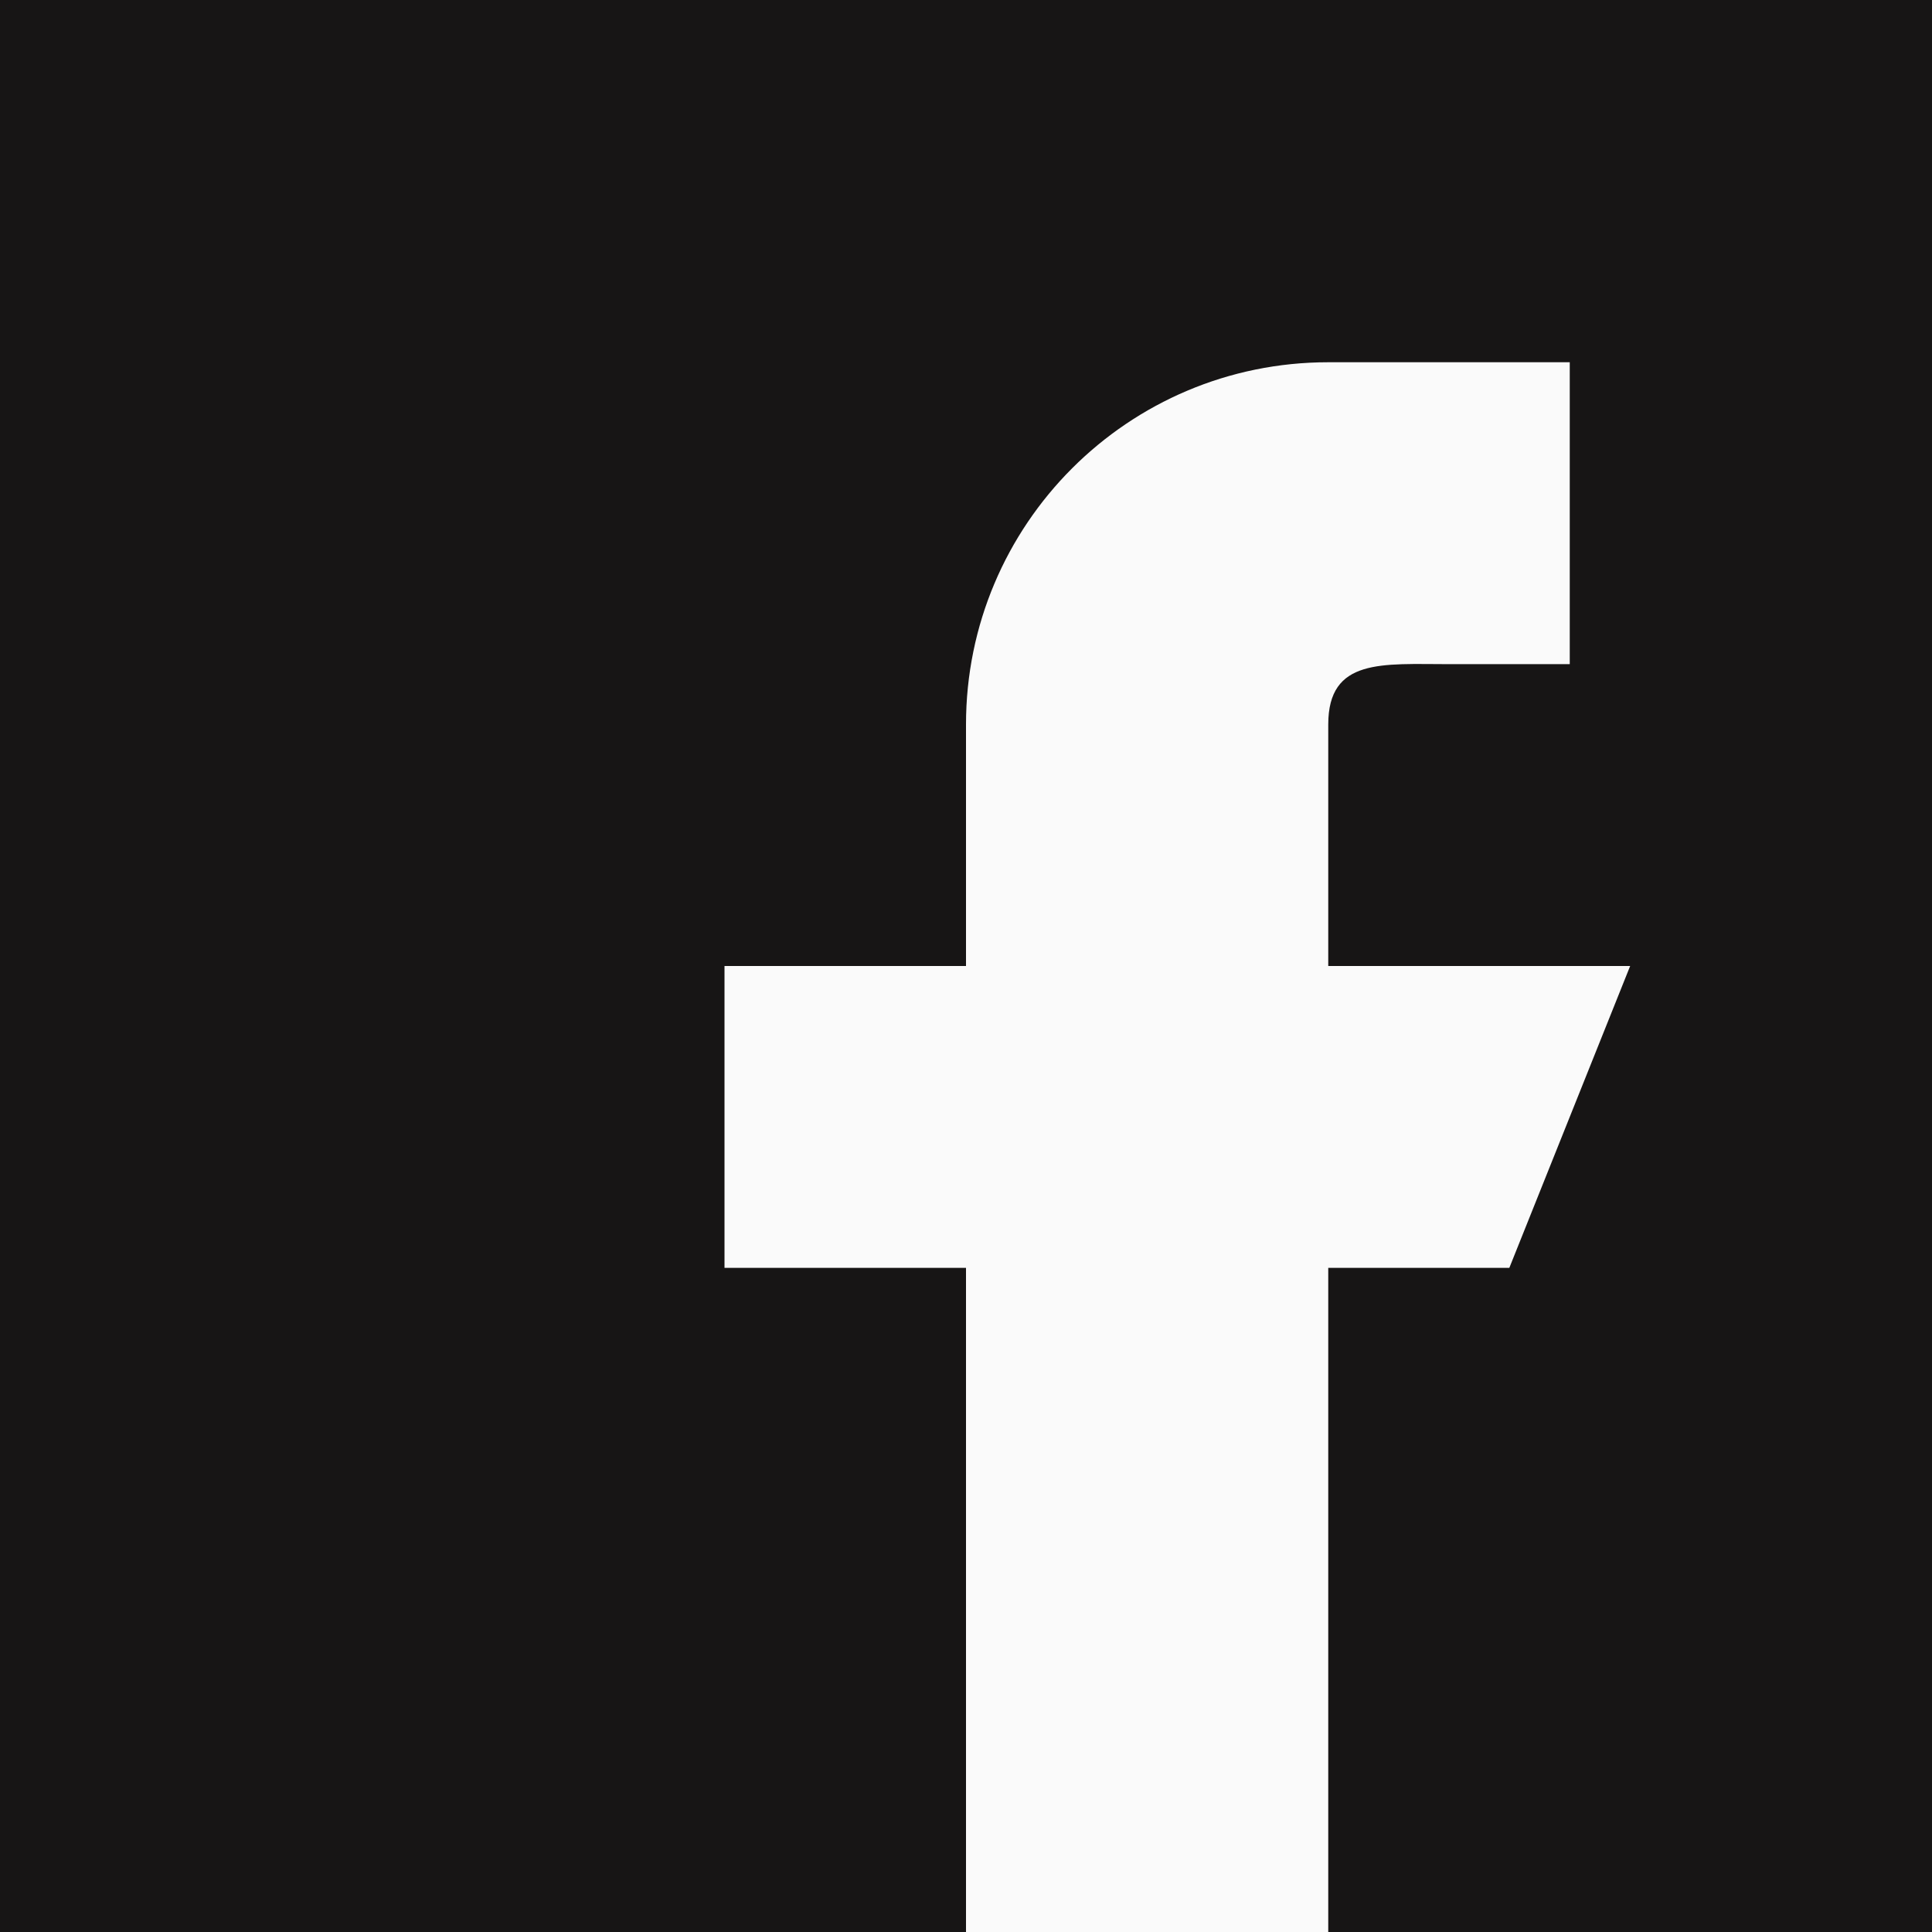 <svg width="26" height="26" viewBox="0 0 26 26" fill="none" xmlns="http://www.w3.org/2000/svg">
<rect x="0" y="0" width="26" height="26" fill="#808080" stroke="none"/>
<g clip-path="url(#clip0_17_1893)">
<rect width="26" height="26" fill="#171515"/>
<path d="M21.938 13H17.875V9.75C17.875 8.853 18.603 8.938 19.5 8.938H21.125V4.875H17.875C15.182 4.875 13 7.057 13 9.75V13H9.75V17.062H13V26H17.875V17.062H20.312L21.938 13Z" fill="#FAFAFA"/>
</g>
<defs>
<clipPath id="clip0_17_1893">
<rect width="26" height="26" fill="white"/>
</clipPath>
</defs>
</svg>

